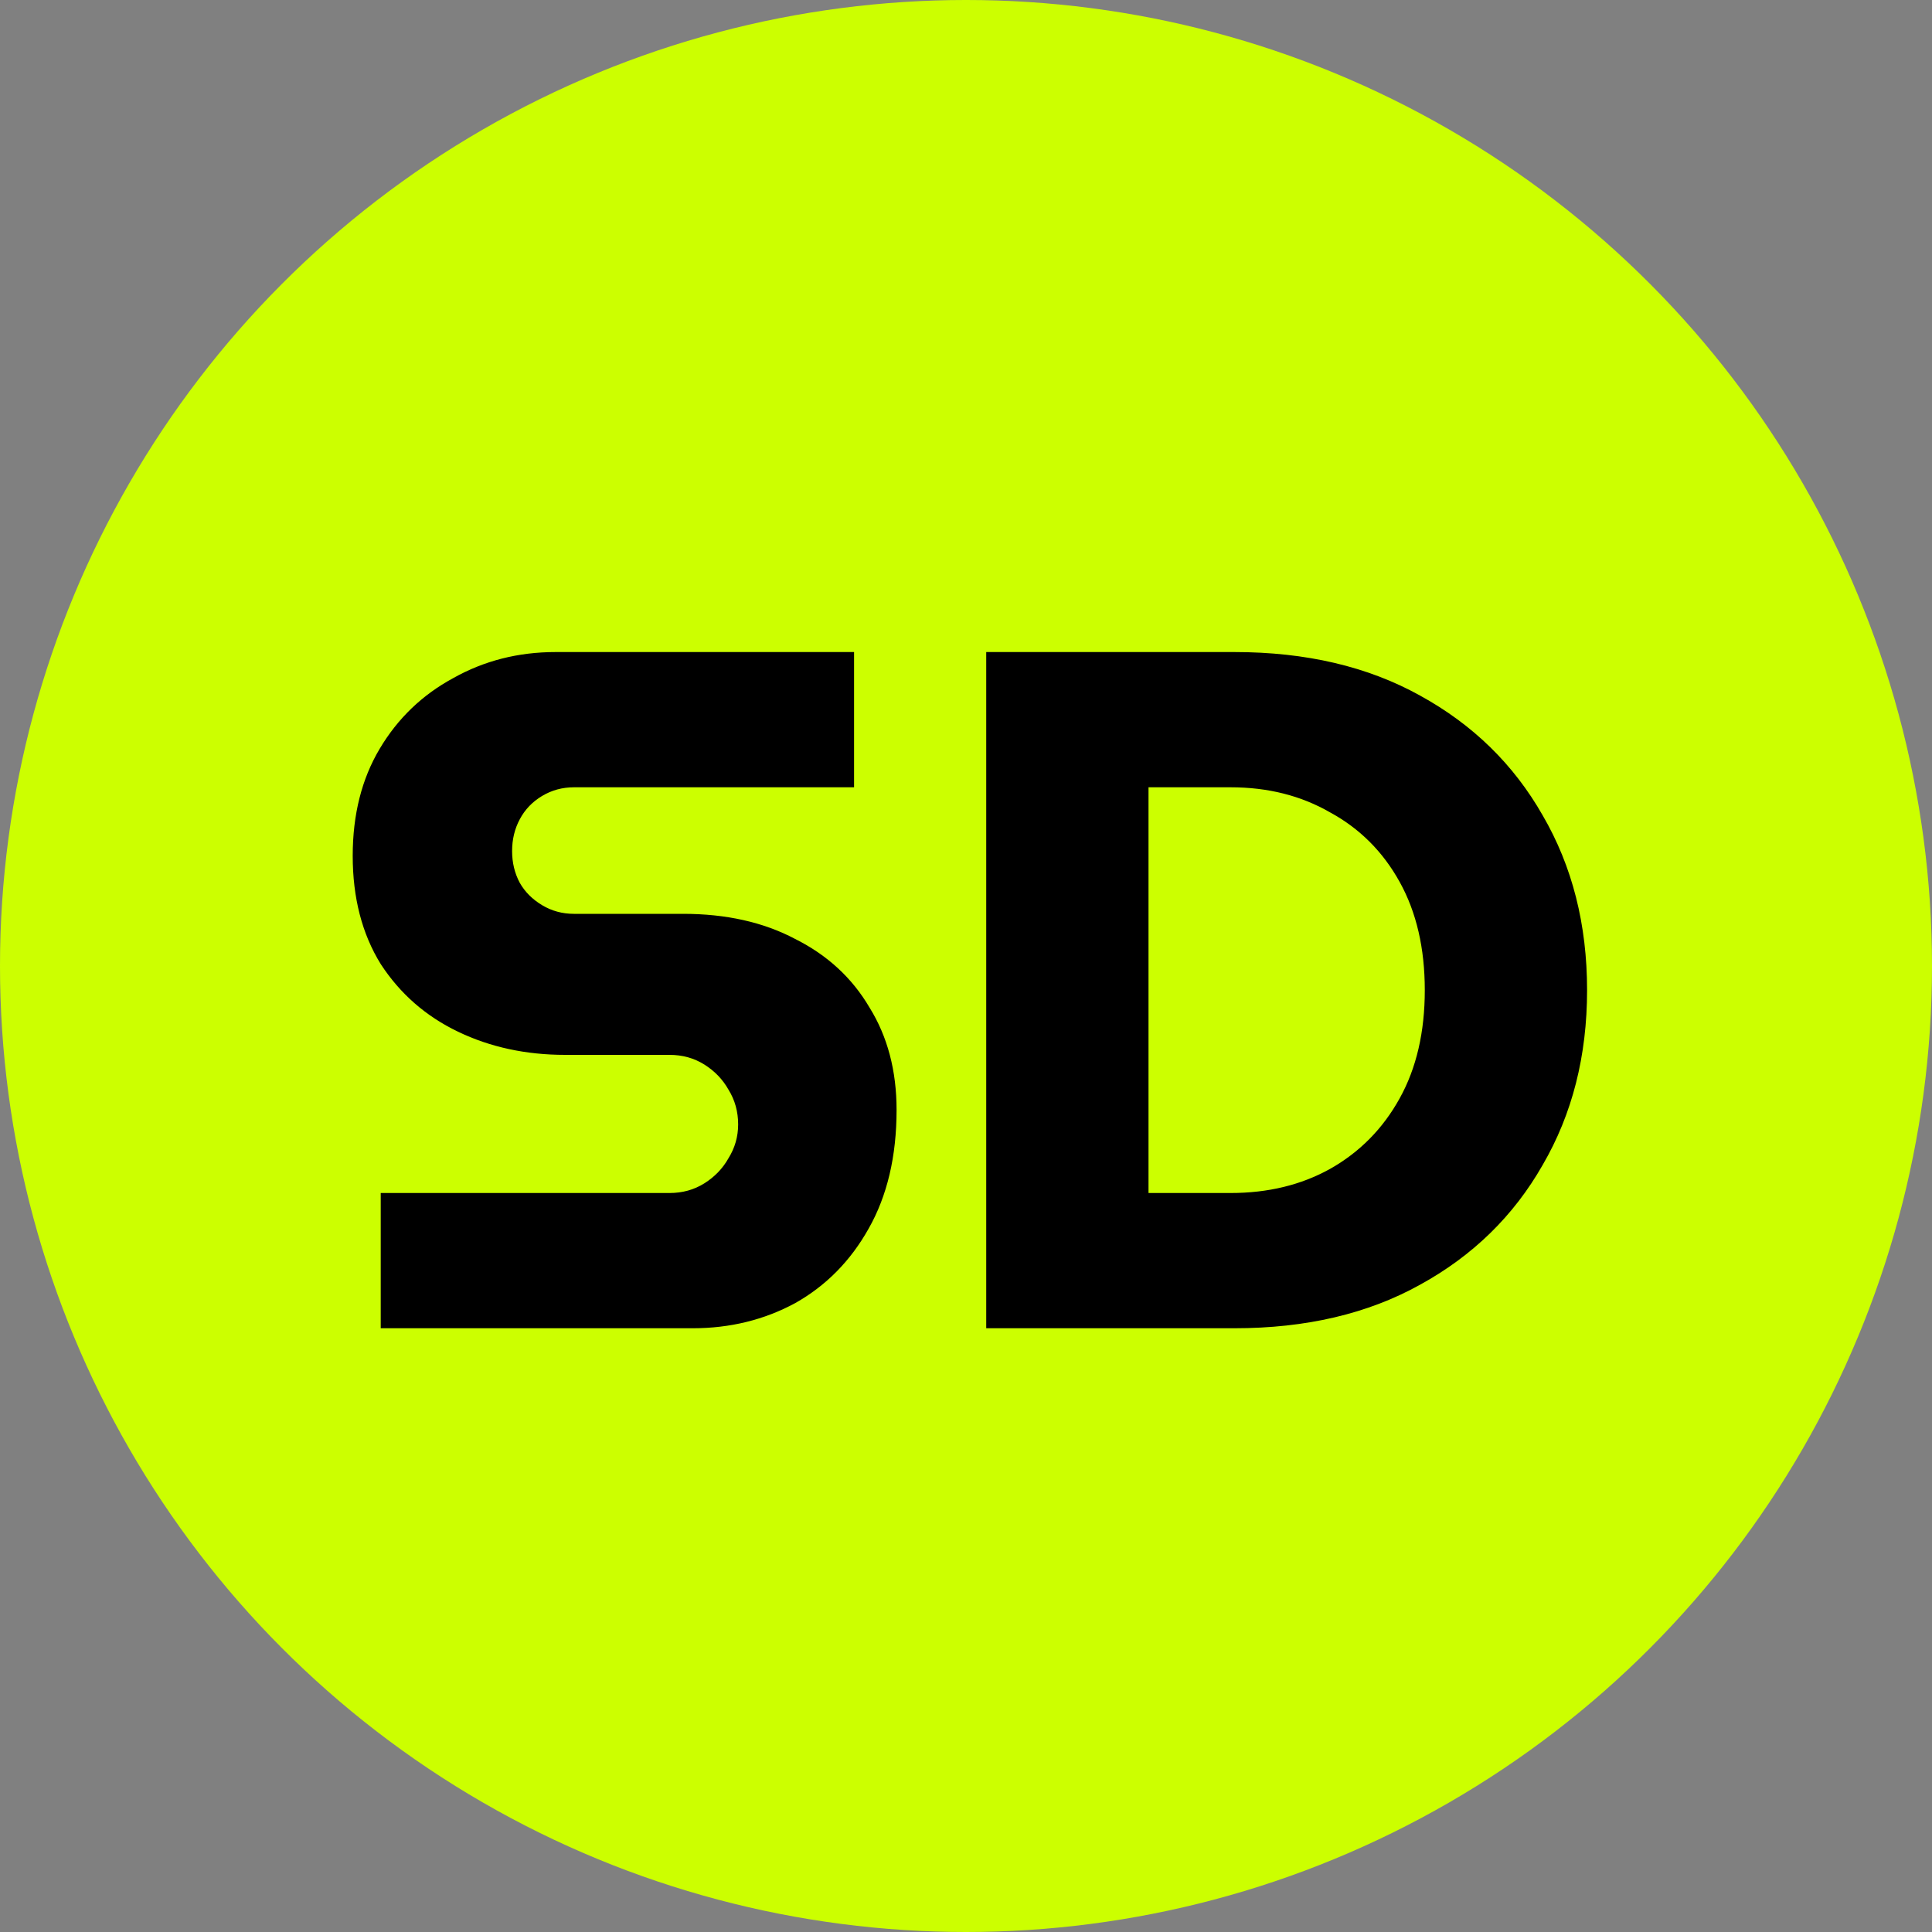 <svg width="32" height="32" viewBox="0 0 32 32" fill="none" xmlns="http://www.w3.org/2000/svg">
<rect x="0" y="0" width="32" height="32" fill="#808080" stroke="none"/>
<circle cx="16" cy="16" r="16" fill="#CCFF00"/>
<path d="M6.306 22V19.76H11.09C11.303 19.76 11.495 19.707 11.666 19.6C11.836 19.493 11.97 19.355 12.066 19.184C12.172 19.013 12.226 18.827 12.226 18.624C12.226 18.411 12.172 18.219 12.066 18.048C11.97 17.877 11.836 17.739 11.666 17.632C11.495 17.525 11.303 17.472 11.09 17.472H9.362C8.711 17.472 8.119 17.344 7.586 17.088C7.052 16.832 6.626 16.459 6.306 15.968C5.996 15.467 5.842 14.869 5.842 14.176C5.842 13.493 5.991 12.901 6.29 12.4C6.588 11.899 6.994 11.509 7.506 11.232C8.018 10.944 8.583 10.8 9.202 10.8H14.146V13.04H9.506C9.314 13.04 9.138 13.088 8.978 13.184C8.818 13.28 8.695 13.408 8.61 13.568C8.524 13.728 8.482 13.904 8.482 14.096C8.482 14.288 8.524 14.464 8.61 14.624C8.695 14.773 8.818 14.896 8.978 14.992C9.138 15.088 9.314 15.136 9.506 15.136H11.314C12.028 15.136 12.647 15.275 13.17 15.552C13.703 15.819 14.114 16.197 14.402 16.688C14.7 17.168 14.85 17.733 14.85 18.384C14.85 19.152 14.695 19.808 14.386 20.352C14.087 20.885 13.682 21.296 13.17 21.584C12.658 21.861 12.092 22 11.474 22H6.306ZM16.335 22V10.8H20.447C21.631 10.8 22.655 11.04 23.519 11.52C24.394 12 25.071 12.661 25.551 13.504C26.042 14.347 26.287 15.312 26.287 16.4C26.287 17.488 26.042 18.453 25.551 19.296C25.071 20.139 24.394 20.8 23.519 21.28C22.655 21.76 21.631 22 20.447 22H16.335ZM19.023 19.76H20.383C21.002 19.76 21.551 19.627 22.031 19.36C22.522 19.083 22.906 18.693 23.183 18.192C23.461 17.691 23.599 17.093 23.599 16.4C23.599 15.707 23.461 15.109 23.183 14.608C22.906 14.107 22.522 13.723 22.031 13.456C21.551 13.179 21.002 13.04 20.383 13.04H19.023V19.76Z" fill="black"/>
</svg>
